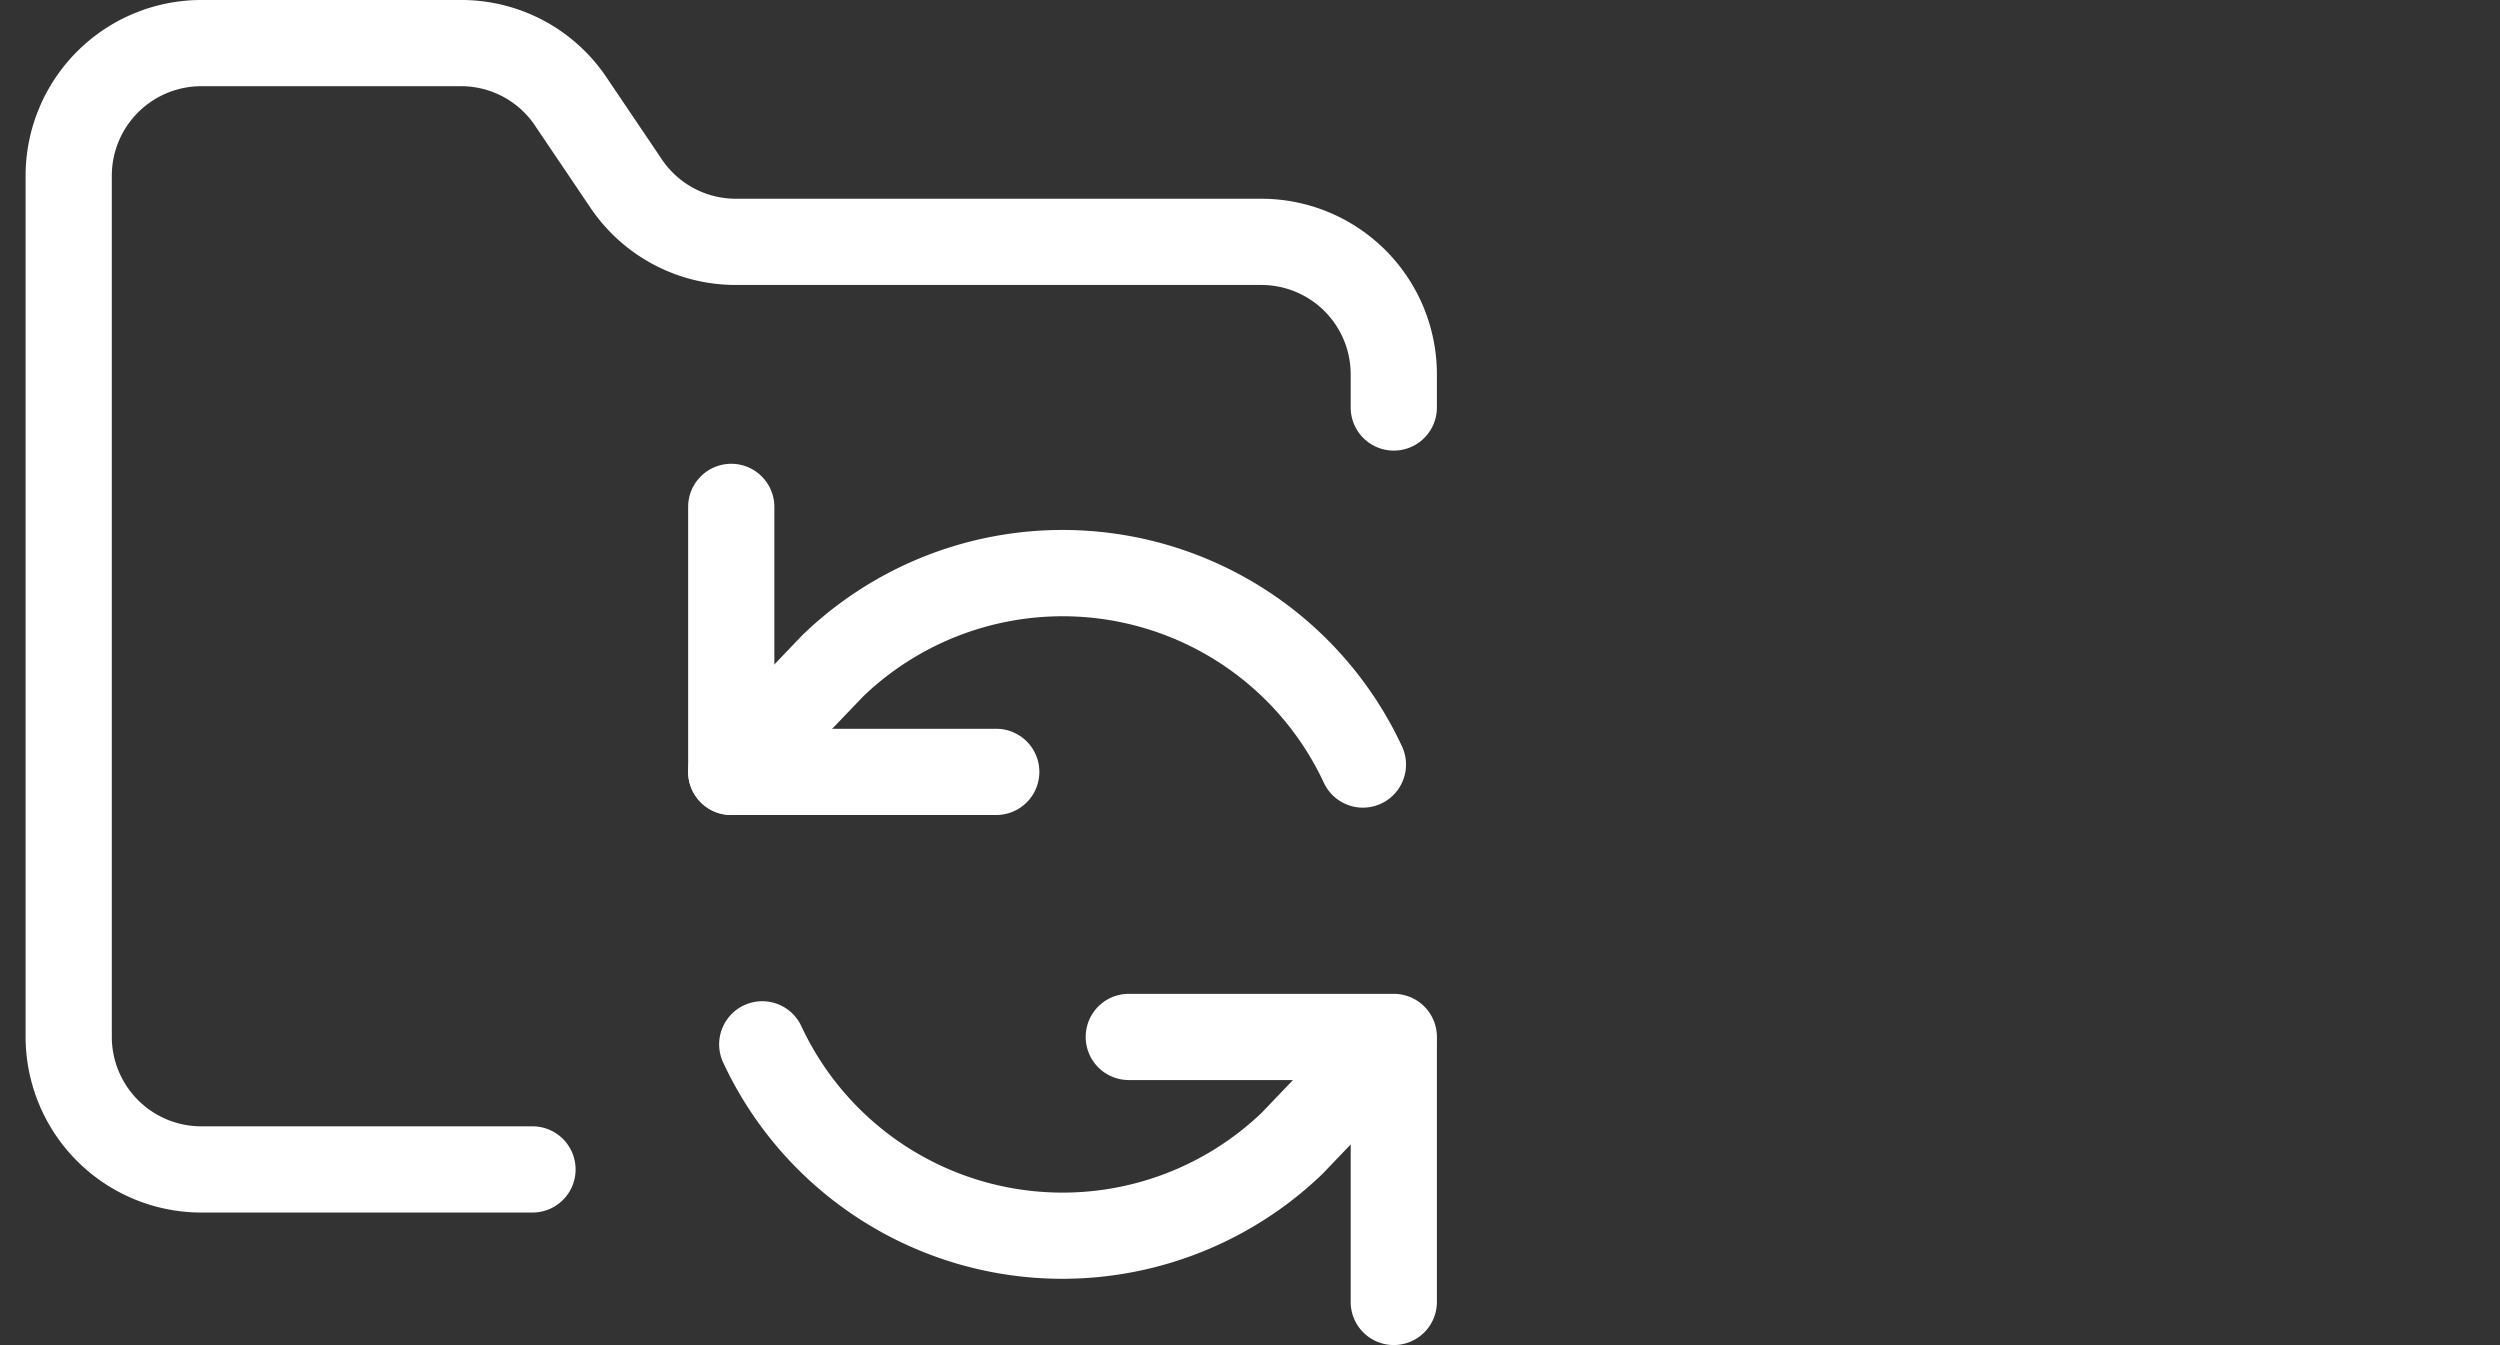 <?xml version="1.0"?>
<svg xmlns="http://www.w3.org/2000/svg" width="58" height="31.205" viewBox="0 0 58 31.205">
  <rect x="0" y="0" width="58" height="31.205" fill="#333333" stroke="none"/>
  <g id="icon-documents" transform="translate(-222 -5082)">
    <rect id="Rectangle_7266" data-name="Rectangle 7266" width="58" height="31" transform="translate(222 5082)" fill="none"/>
    <g id="icon-gestion-document" transform="translate(221.594 5080)">
      <path id="Trac&#xE9;_444" data-name="Trac&#xE9; 444" d="M12.76,30.131H5.074A4.079,4.079,0,0,1,1,26.057V6.074A4.079,4.079,0,0,1,5.074,2h5.99A4.058,4.058,0,0,1,14.5,3.829l1.242,1.84.006.009a2.069,2.069,0,0,0,1.732.933H29.668a4.074,4.074,0,0,1,4.074,4.074v.769a1,1,0,1,1-2,0v-.769a2.074,2.074,0,0,0-2.074-2.074H17.479a4.063,4.063,0,0,1-3.4-1.829l-1.242-1.84-.006-.01A2.066,2.066,0,0,0,11.079,4h-6A2.077,2.077,0,0,0,3,6.074V26.057a2.077,2.077,0,0,0,2.074,2.074H12.76a1,1,0,0,1,0,2Z" transform="translate(0)" fill="#fff"/>
      <path id="Trac&#xE9;_445" data-name="Trac&#xE9; 445" d="M18.148,17.148H12a1,1,0,0,1-1-1V10a1,1,0,0,1,2,0v5.148h5.148a1,1,0,1,1,0,2Z" transform="translate(5.371 3.76)" fill="#fff"/>
      <path id="Trac&#xE9;_446" data-name="Trac&#xE9; 446" d="M12,16.611a1,1,0,0,1-.723-1.691l2.359-2.467.03-.03a8.686,8.686,0,0,1,13.9,2.606,1,1,0,0,1-1.814.842,6.686,6.686,0,0,0-10.682-2.02L12.723,16.3A1,1,0,0,1,12,16.611Z" transform="translate(5.371 4.297)" fill="#fff"/>
      <path id="Trac&#xE9;_447" data-name="Trac&#xE9; 447" d="M24.148,25.148a1,1,0,0,1-1-1V19H18a1,1,0,0,1,0-2h6.148a1,1,0,0,1,1,1v6.148A1,1,0,0,1,24.148,25.148Z" transform="translate(8.594 8.057)" fill="#fff"/>
      <path id="Trac&#xE9;_448" data-name="Trac&#xE9; 448" d="M19.43,23.611a8.679,8.679,0,0,1-7.872-5.028,1,1,0,0,1,1.814-.842,6.686,6.686,0,0,0,10.682,2.02L26.4,17.309a1,1,0,0,1,1.445,1.382l-2.359,2.467-.03.03A8.706,8.706,0,0,1,19.43,23.611Z" transform="translate(5.621 8.057)" fill="#fff"/>
    </g>
  </g>
</svg>
